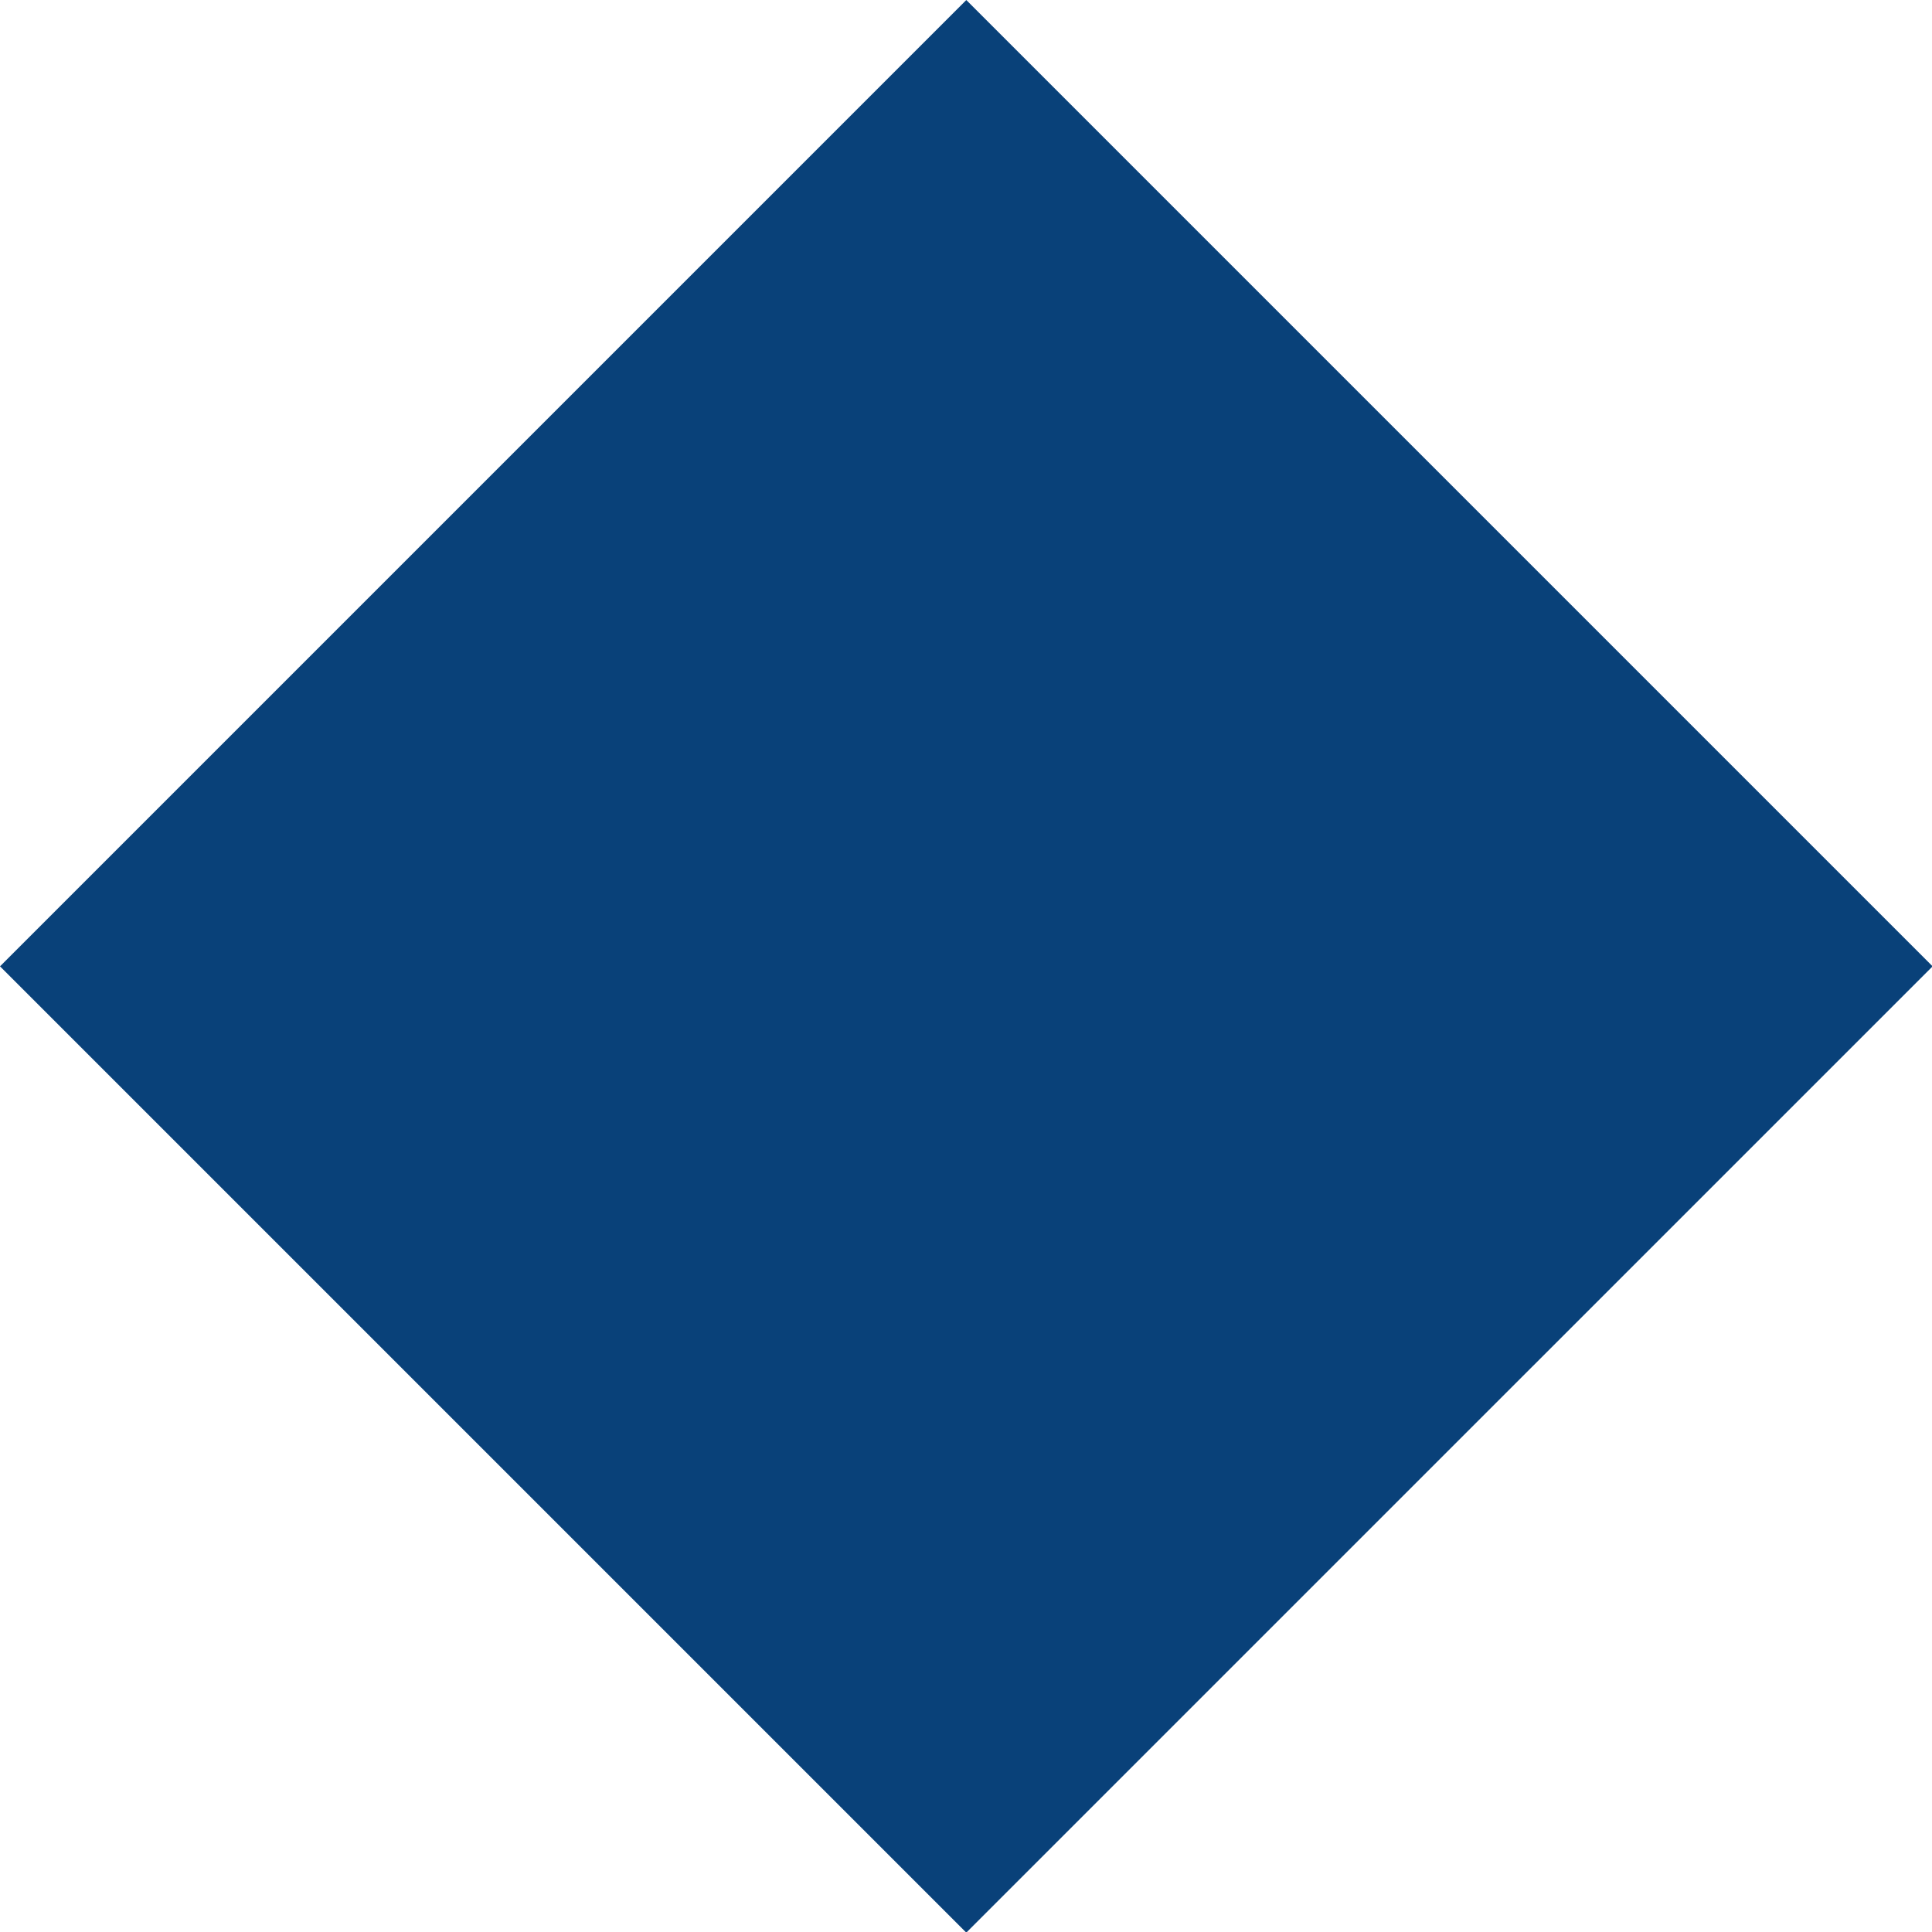 <?xml version="1.0" encoding="UTF-8" standalone="no"?>
<!DOCTYPE svg PUBLIC "-//W3C//DTD SVG 1.1//EN" "http://www.w3.org/Graphics/SVG/1.1/DTD/svg11.dtd">
<svg width="100%" height="100%" viewBox="0 0 100 100" version="1.1" xmlns="http://www.w3.org/2000/svg" xmlns:xlink="http://www.w3.org/1999/xlink" xml:space="preserve" xmlns:serif="http://www.serif.com/" style="fill-rule:evenodd;clip-rule:evenodd;stroke-linejoin:round;stroke-miterlimit:2;">
    <g transform="matrix(1.258,0,0,1.258,-5.734,-6.79)">
        <path d="M4.559,45.157L44.316,5.399L84.074,45.157L44.316,84.914L4.559,45.157Z" style="fill:rgb(9,65,121);"/>
    </g>
</svg>
